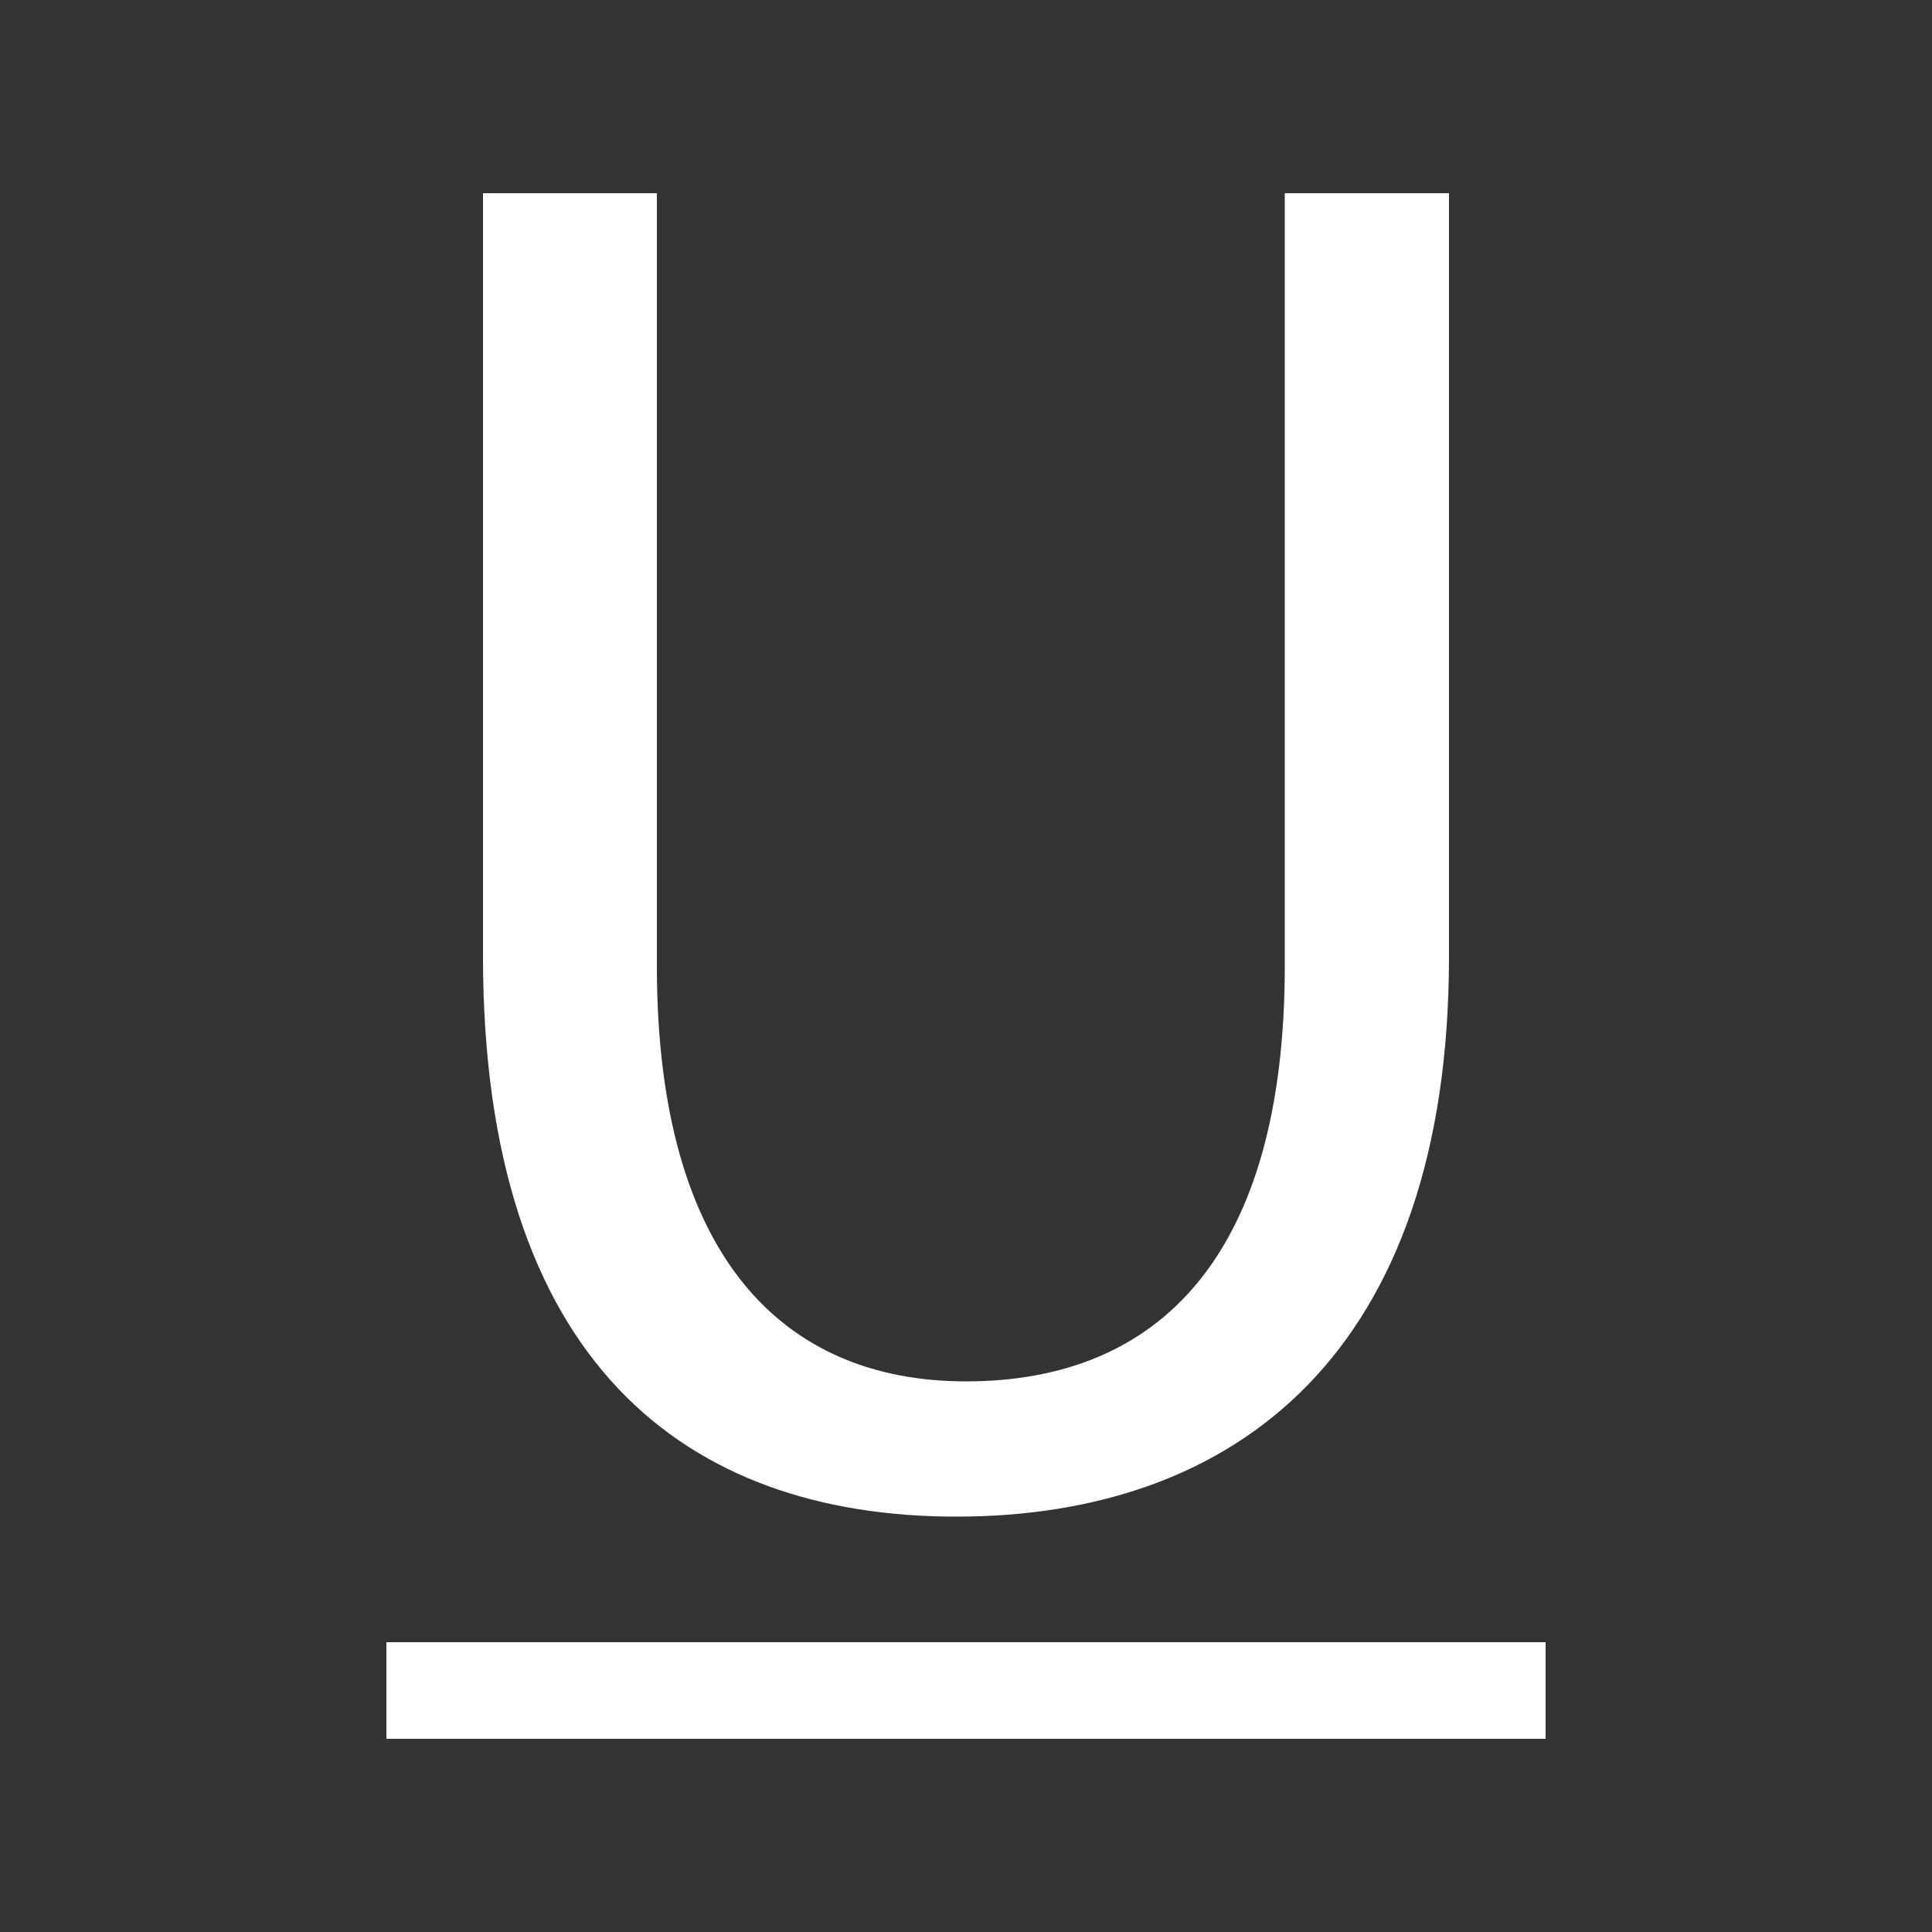 <svg enable-background="new 0 0 20 20" height="20" viewBox="0 0 20 20" width="20" xmlns="http://www.w3.org/2000/svg"><rect x="0" y="0" width="20" height="20" fill="#333333" stroke="none"/><g fill="#fff"><path d="m6.8 2v8c0 3 1.3 4.3 3.2 4.3 2 0 3.3-1.3 3.3-4.3v-8h1.7v7.9c0 4.1-2.2 5.8-5.1 5.8-2.8 0-4.9-1.6-4.9-5.8v-7.9z"/><path d="m4 17h12v1h-12z"/></g></svg>